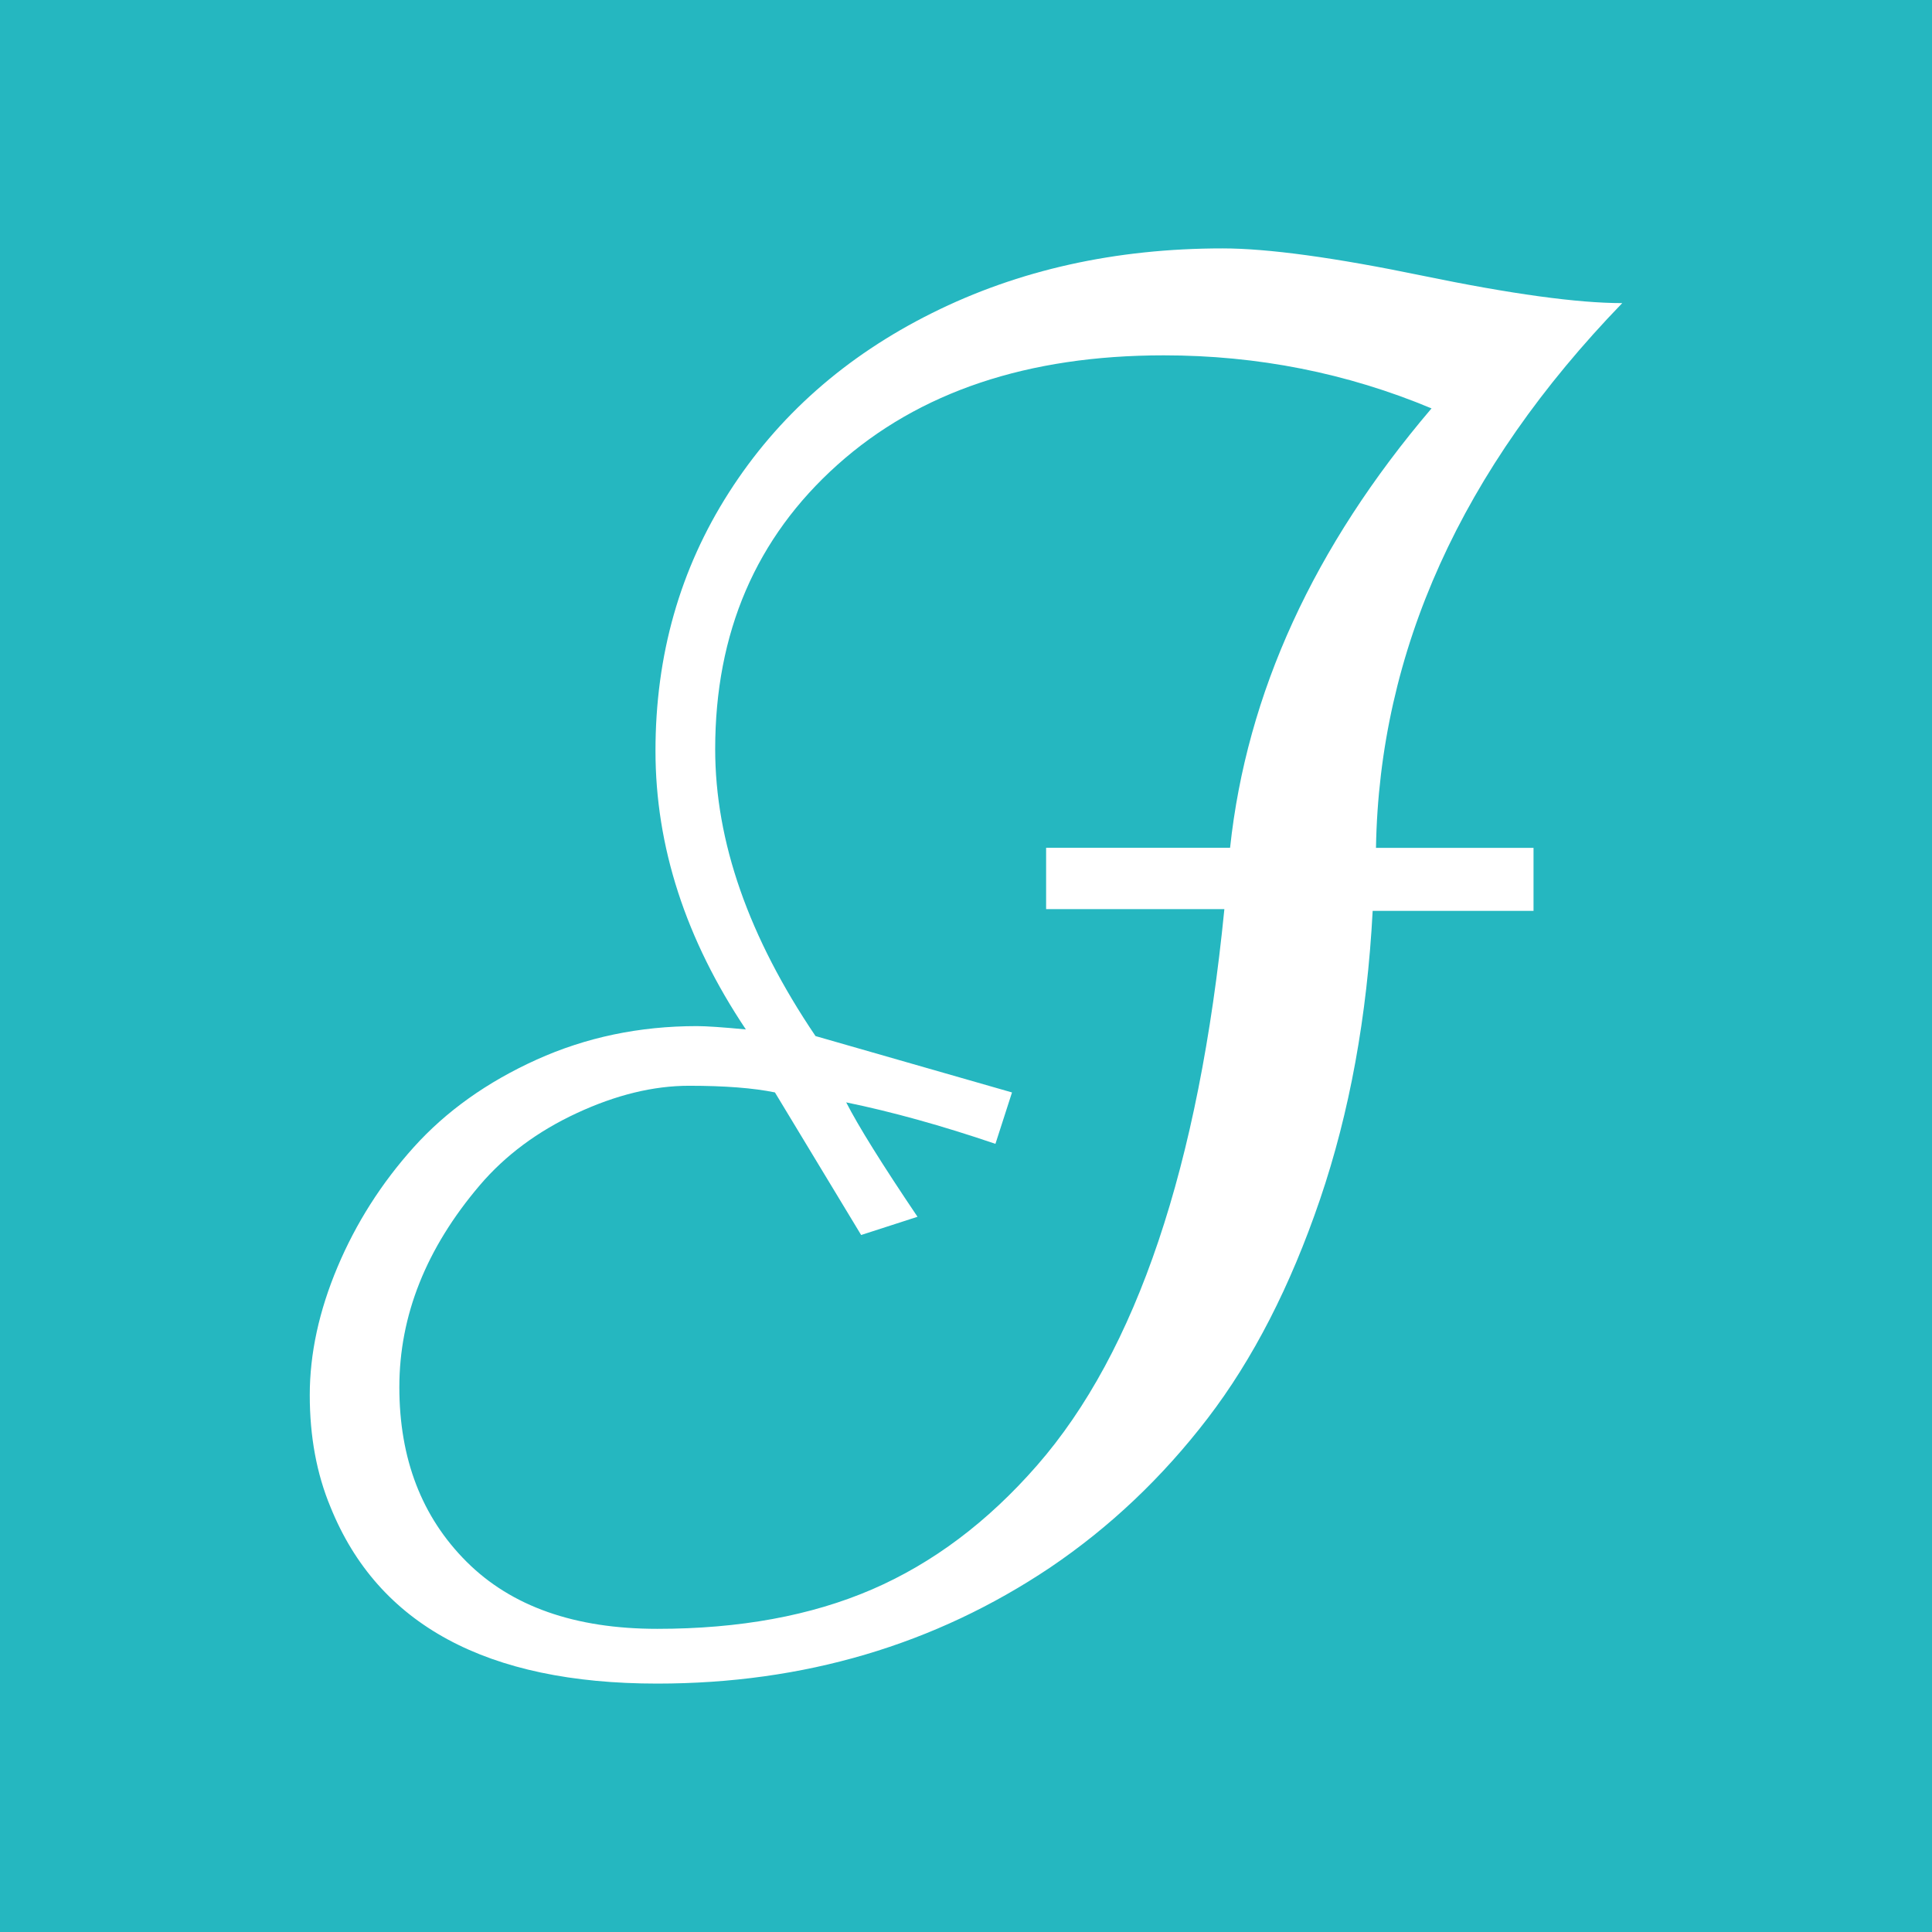 <svg version="1.1" xmlns="http://www.w3.org/2000/svg" xmlns:xlink="http://www.w3.org/1999/xlink" width="512" height="512" viewBox="0 0 512 512">
  <rect fill="#25B7C0" width="512" height="512" />
  <path fill="white" d="m429.91 80.33c-42.63 44.09-64.38 92.21-65.26 144.36h41.75v16.7h-42.63c-1.47 27.98-6.12 53.47-13.95 76.46-7.84 23-17.76 42.34-29.77 58.01-12.01 15.67-25.93 28.86-41.75 39.55-30.62 20.51-65.33 30.76-104.15 30.76-45.12 0-73.98-15.6-86.57-46.8-3.66-8.79-5.49-18.68-5.49-29.66s2.45-22.3 7.36-33.95c4.91-11.65 11.65-22.23 20.21-31.75 8.57-9.52 19.41-17.25 32.52-23.18 13.11-5.93 27.28-8.9 42.52-8.9 2.49 0 6.81.3 12.96.88-15.97-23.87-23.95-48.48-23.95-73.83s6.48-48.15 19.45-68.44c12.96-20.29 30.91-36.15 53.83-47.57 22.92-11.43 48.59-17.14 77.01-17.14 12.01 0 29.7 2.42 53.06 7.25 23.36 4.83 40.98 7.25 52.84 7.25Zm-103.93 144.36c4.39-41.01 22.19-79.83 53.39-116.46-22.41-9.37-46.07-14.06-70.97-14.06-36.04 0-64.86 9.67-86.46 29-21.61 19.34-32.41 44.46-32.41 75.37 0 24.47 8.86 49.81 26.59 76.03l52.07 14.94-4.39 13.62c-14.21-4.83-27.39-8.49-39.55-10.99 3.22 6.3 9.52 16.41 18.9 30.32l-14.94 4.83-22.85-37.79c-5.71-1.17-13.29-1.76-22.74-1.76s-19.37 2.42-29.77 7.25c-10.4 4.83-18.97 11.21-25.71 19.12-14.21 16.7-21.31 34.53-21.31 53.5s5.93 34.39 17.8 46.25 28.71 17.8 50.54 17.8 40.79-3.48 56.91-10.44c16.11-6.96 30.69-17.91 43.73-32.85 26.37-30.17 42.92-79.32 49.66-147.44h-47.24v-16.26h48.78Z" />
</svg>
